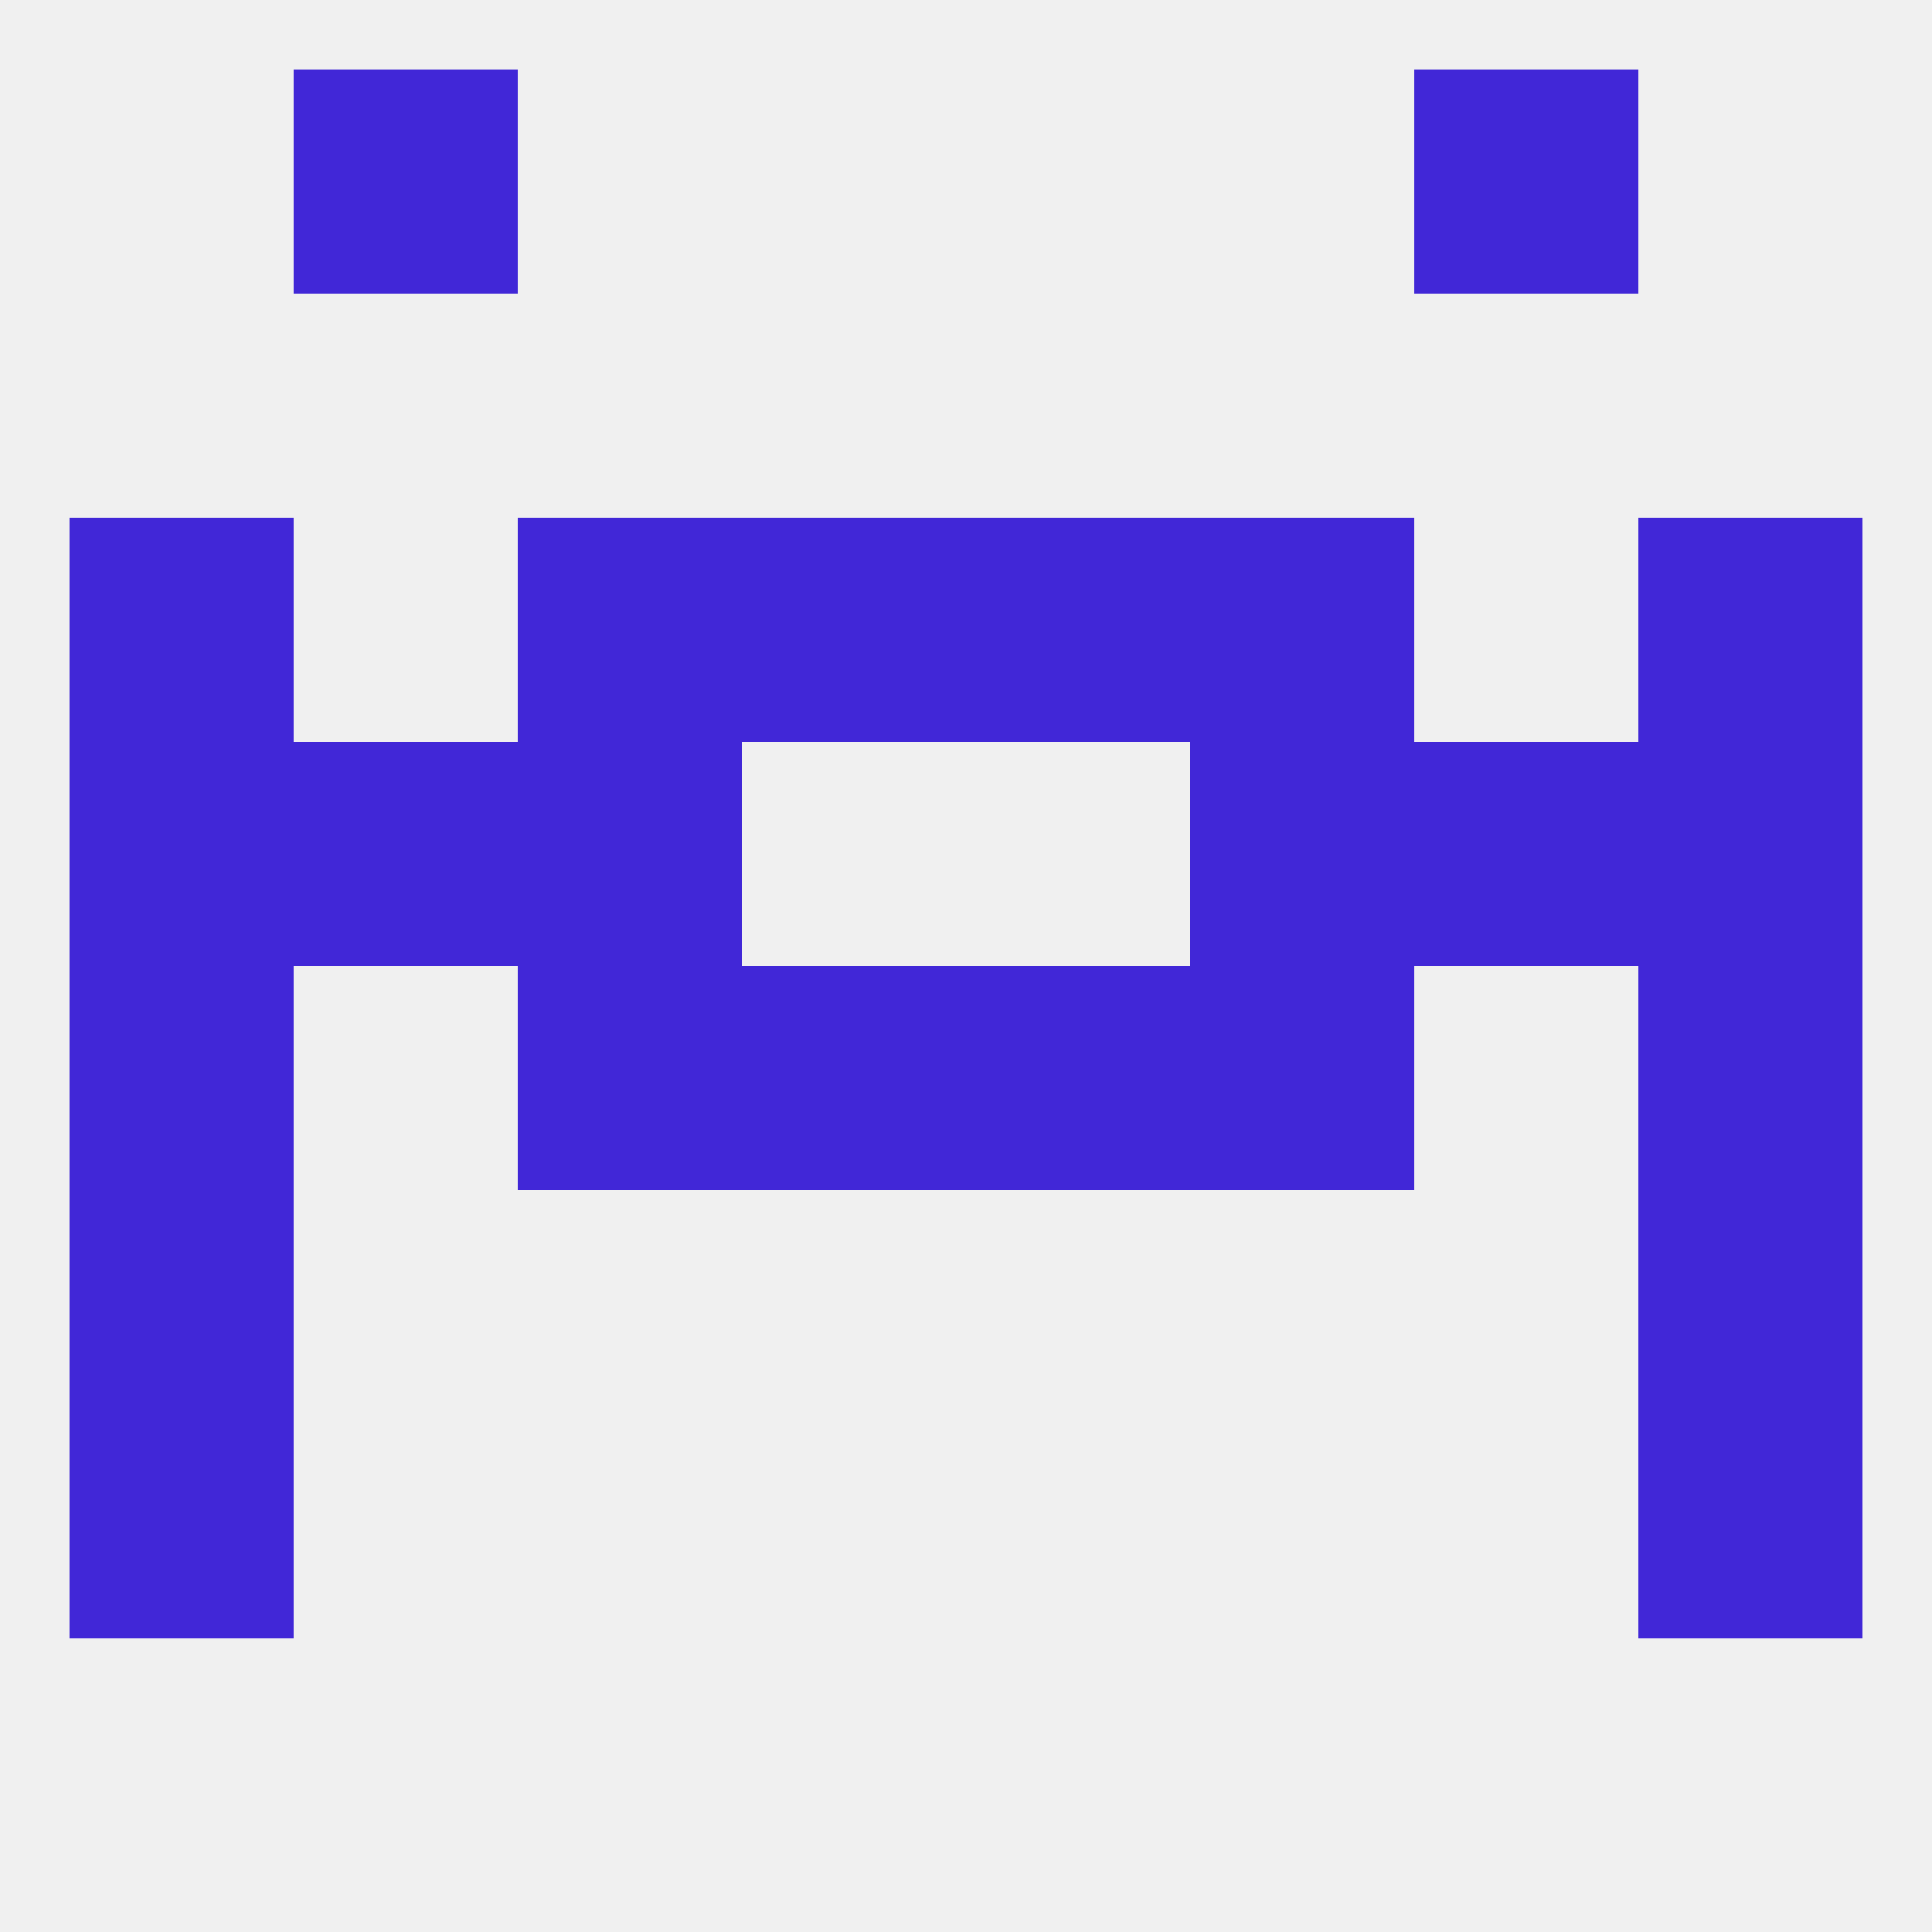 
<!--   <?xml version="1.0"?> -->
<svg version="1.1" baseprofile="full" xmlns="http://www.w3.org/2000/svg" xmlns:xlink="http://www.w3.org/1999/xlink" xmlns:ev="http://www.w3.org/2001/xml-events" width="250" height="250" viewBox="0 0 250 250" >
	<rect width="100%" height="100%" fill="rgba(240,240,240,255)"/>

	<rect x="9" y="96" width="29" height="29" fill="rgba(65,39,215,255)"/>
	<rect x="212" y="96" width="29" height="29" fill="rgba(65,39,215,255)"/>
	<rect x="38" y="96" width="29" height="29" fill="rgba(65,39,215,255)"/>
	<rect x="183" y="96" width="29" height="29" fill="rgba(65,39,215,255)"/>
	<rect x="67" y="96" width="29" height="29" fill="rgba(65,39,215,255)"/>
	<rect x="154" y="96" width="29" height="29" fill="rgba(65,39,215,255)"/>
	<rect x="96" y="67" width="29" height="29" fill="rgba(65,39,215,255)"/>
	<rect x="125" y="67" width="29" height="29" fill="rgba(65,39,215,255)"/>
	<rect x="67" y="67" width="29" height="29" fill="rgba(65,39,215,255)"/>
	<rect x="154" y="67" width="29" height="29" fill="rgba(65,39,215,255)"/>
	<rect x="9" y="67" width="29" height="29" fill="rgba(65,39,215,255)"/>
	<rect x="212" y="67" width="29" height="29" fill="rgba(65,39,215,255)"/>
	<rect x="9" y="154" width="29" height="29" fill="rgba(65,39,215,255)"/>
	<rect x="212" y="154" width="29" height="29" fill="rgba(65,39,215,255)"/>
	<rect x="9" y="183" width="29" height="29" fill="rgba(65,39,215,255)"/>
	<rect x="212" y="183" width="29" height="29" fill="rgba(65,39,215,255)"/>
	<rect x="38" y="9" width="29" height="29" fill="rgba(65,39,215,255)"/>
	<rect x="183" y="9" width="29" height="29" fill="rgba(65,39,215,255)"/>
	<rect x="9" y="125" width="29" height="29" fill="rgba(65,39,215,255)"/>
	<rect x="212" y="125" width="29" height="29" fill="rgba(65,39,215,255)"/>
	<rect x="67" y="125" width="29" height="29" fill="rgba(65,39,215,255)"/>
	<rect x="154" y="125" width="29" height="29" fill="rgba(65,39,215,255)"/>
	<rect x="96" y="125" width="29" height="29" fill="rgba(65,39,215,255)"/>
	<rect x="125" y="125" width="29" height="29" fill="rgba(65,39,215,255)"/>
</svg>